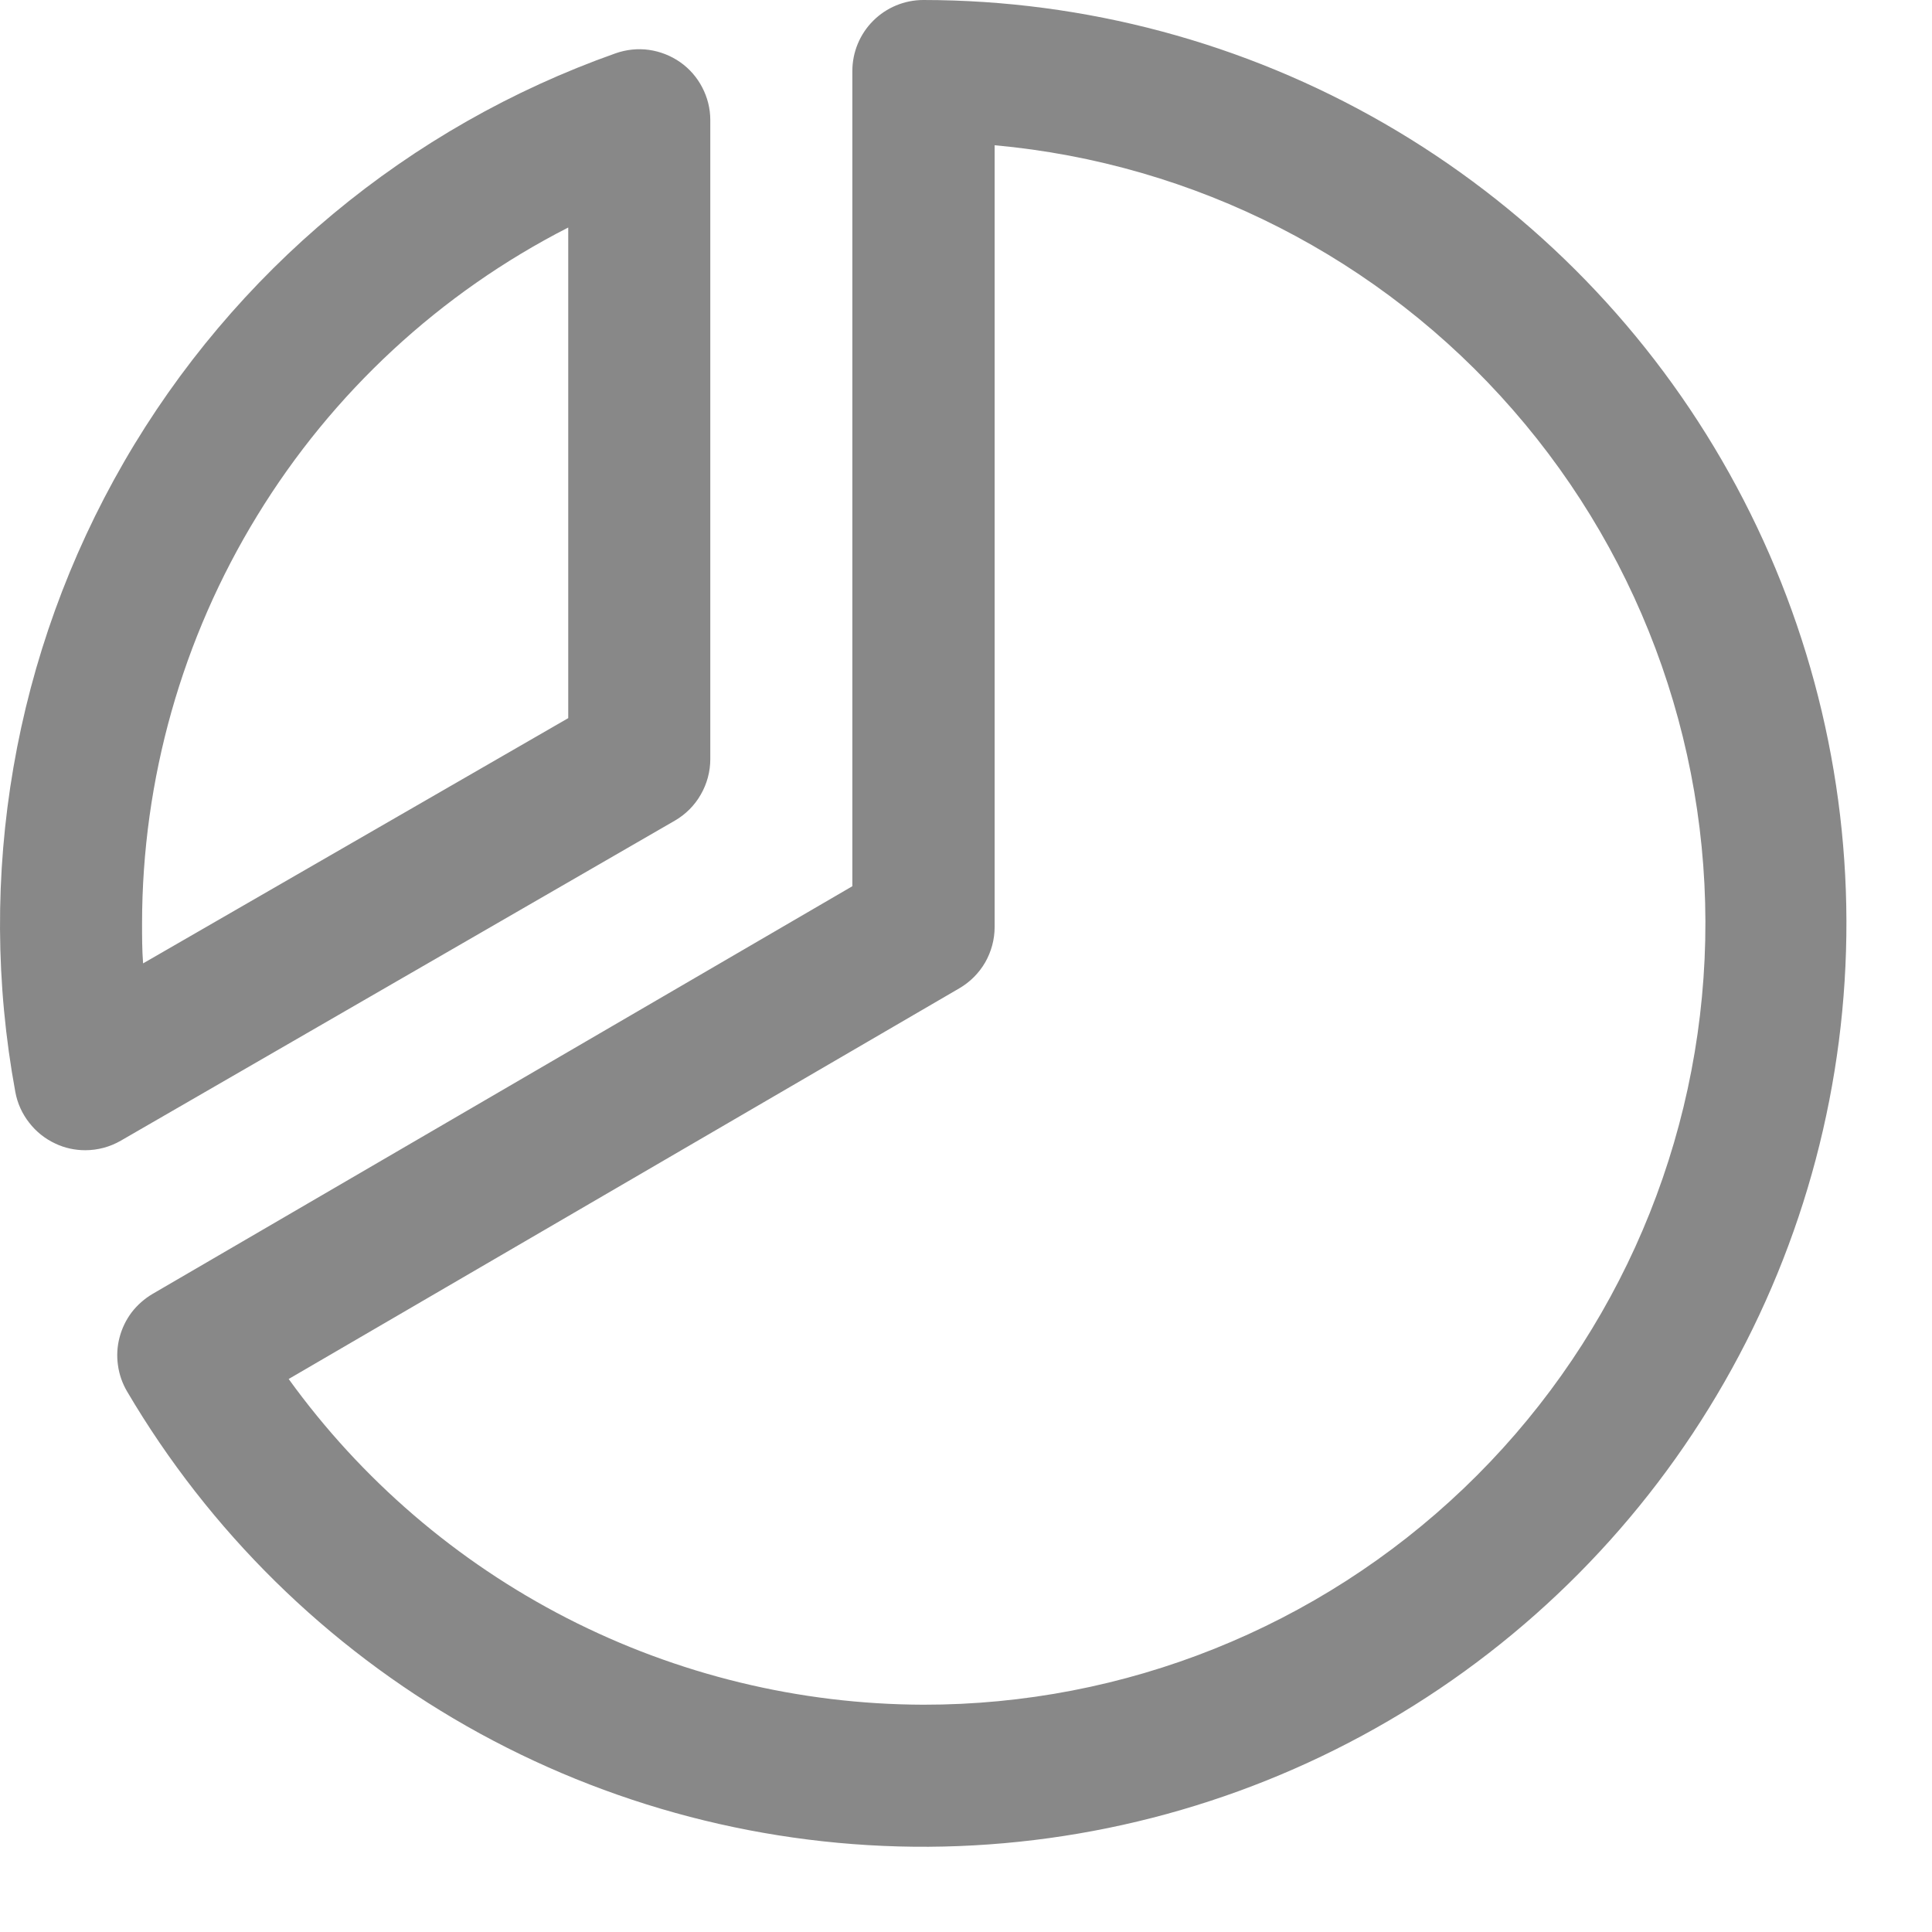 <svg width="17" height="17" viewBox="0 0 17 17" fill="none" xmlns="http://www.w3.org/2000/svg"><path d="M5.938 7.221C6.033 7.166 6.112 7.087 6.166 6.992C6.221 6.897 6.25 6.789 6.25 6.68V1.055C6.25 0.955 6.225 0.857 6.179 0.769C6.133 0.68 6.066 0.604 5.985 0.547C5.903 0.49 5.809 0.453 5.711 0.439C5.612 0.425 5.511 0.436 5.417 0.469C3.593 1.114 2.059 2.39 1.091 4.065C0.123 5.741 -0.216 7.706 0.135 9.609C0.153 9.708 0.195 9.8 0.257 9.879C0.318 9.958 0.397 10.021 0.488 10.063C0.57 10.102 0.66 10.121 0.75 10.121C0.86 10.121 0.968 10.092 1.063 10.037L5.938 7.221ZM5 2.002V6.319L1.259 8.477C1.25 8.359 1.25 8.241 1.25 8.125C1.251 6.858 1.602 5.616 2.264 4.536C2.925 3.455 3.872 2.578 5 2.002ZM8.125 0C7.959 0 7.8 0.066 7.683 0.183C7.566 0.3 7.5 0.459 7.5 0.625V7.798L1.343 11.385C1.272 11.427 1.209 11.482 1.159 11.547C1.109 11.613 1.073 11.688 1.052 11.768C1.031 11.848 1.026 11.931 1.038 12.013C1.049 12.095 1.077 12.174 1.119 12.245C1.841 13.471 2.872 14.487 4.109 15.19C5.347 15.893 6.748 16.258 8.171 16.25C9.594 16.241 10.99 15.859 12.219 15.141C13.448 14.424 14.467 13.396 15.174 12.16C15.881 10.925 16.251 9.525 16.247 8.102C16.243 6.679 15.865 5.282 15.151 4.05C14.438 2.819 13.413 1.797 12.18 1.086C10.947 0.375 9.548 0.001 8.125 0ZM8.125 15C7.034 14.997 5.959 14.736 4.988 14.238C4.018 13.74 3.179 13.019 2.54 12.134L8.44 8.697C8.535 8.642 8.614 8.563 8.669 8.468C8.723 8.373 8.752 8.266 8.752 8.156V1.278C10.515 1.438 12.149 2.272 13.312 3.606C14.476 4.939 15.08 6.671 14.999 8.439C14.918 10.207 14.159 11.876 12.878 13.098C11.598 14.32 9.895 15.002 8.125 15Z" fill="#888888"/></svg>